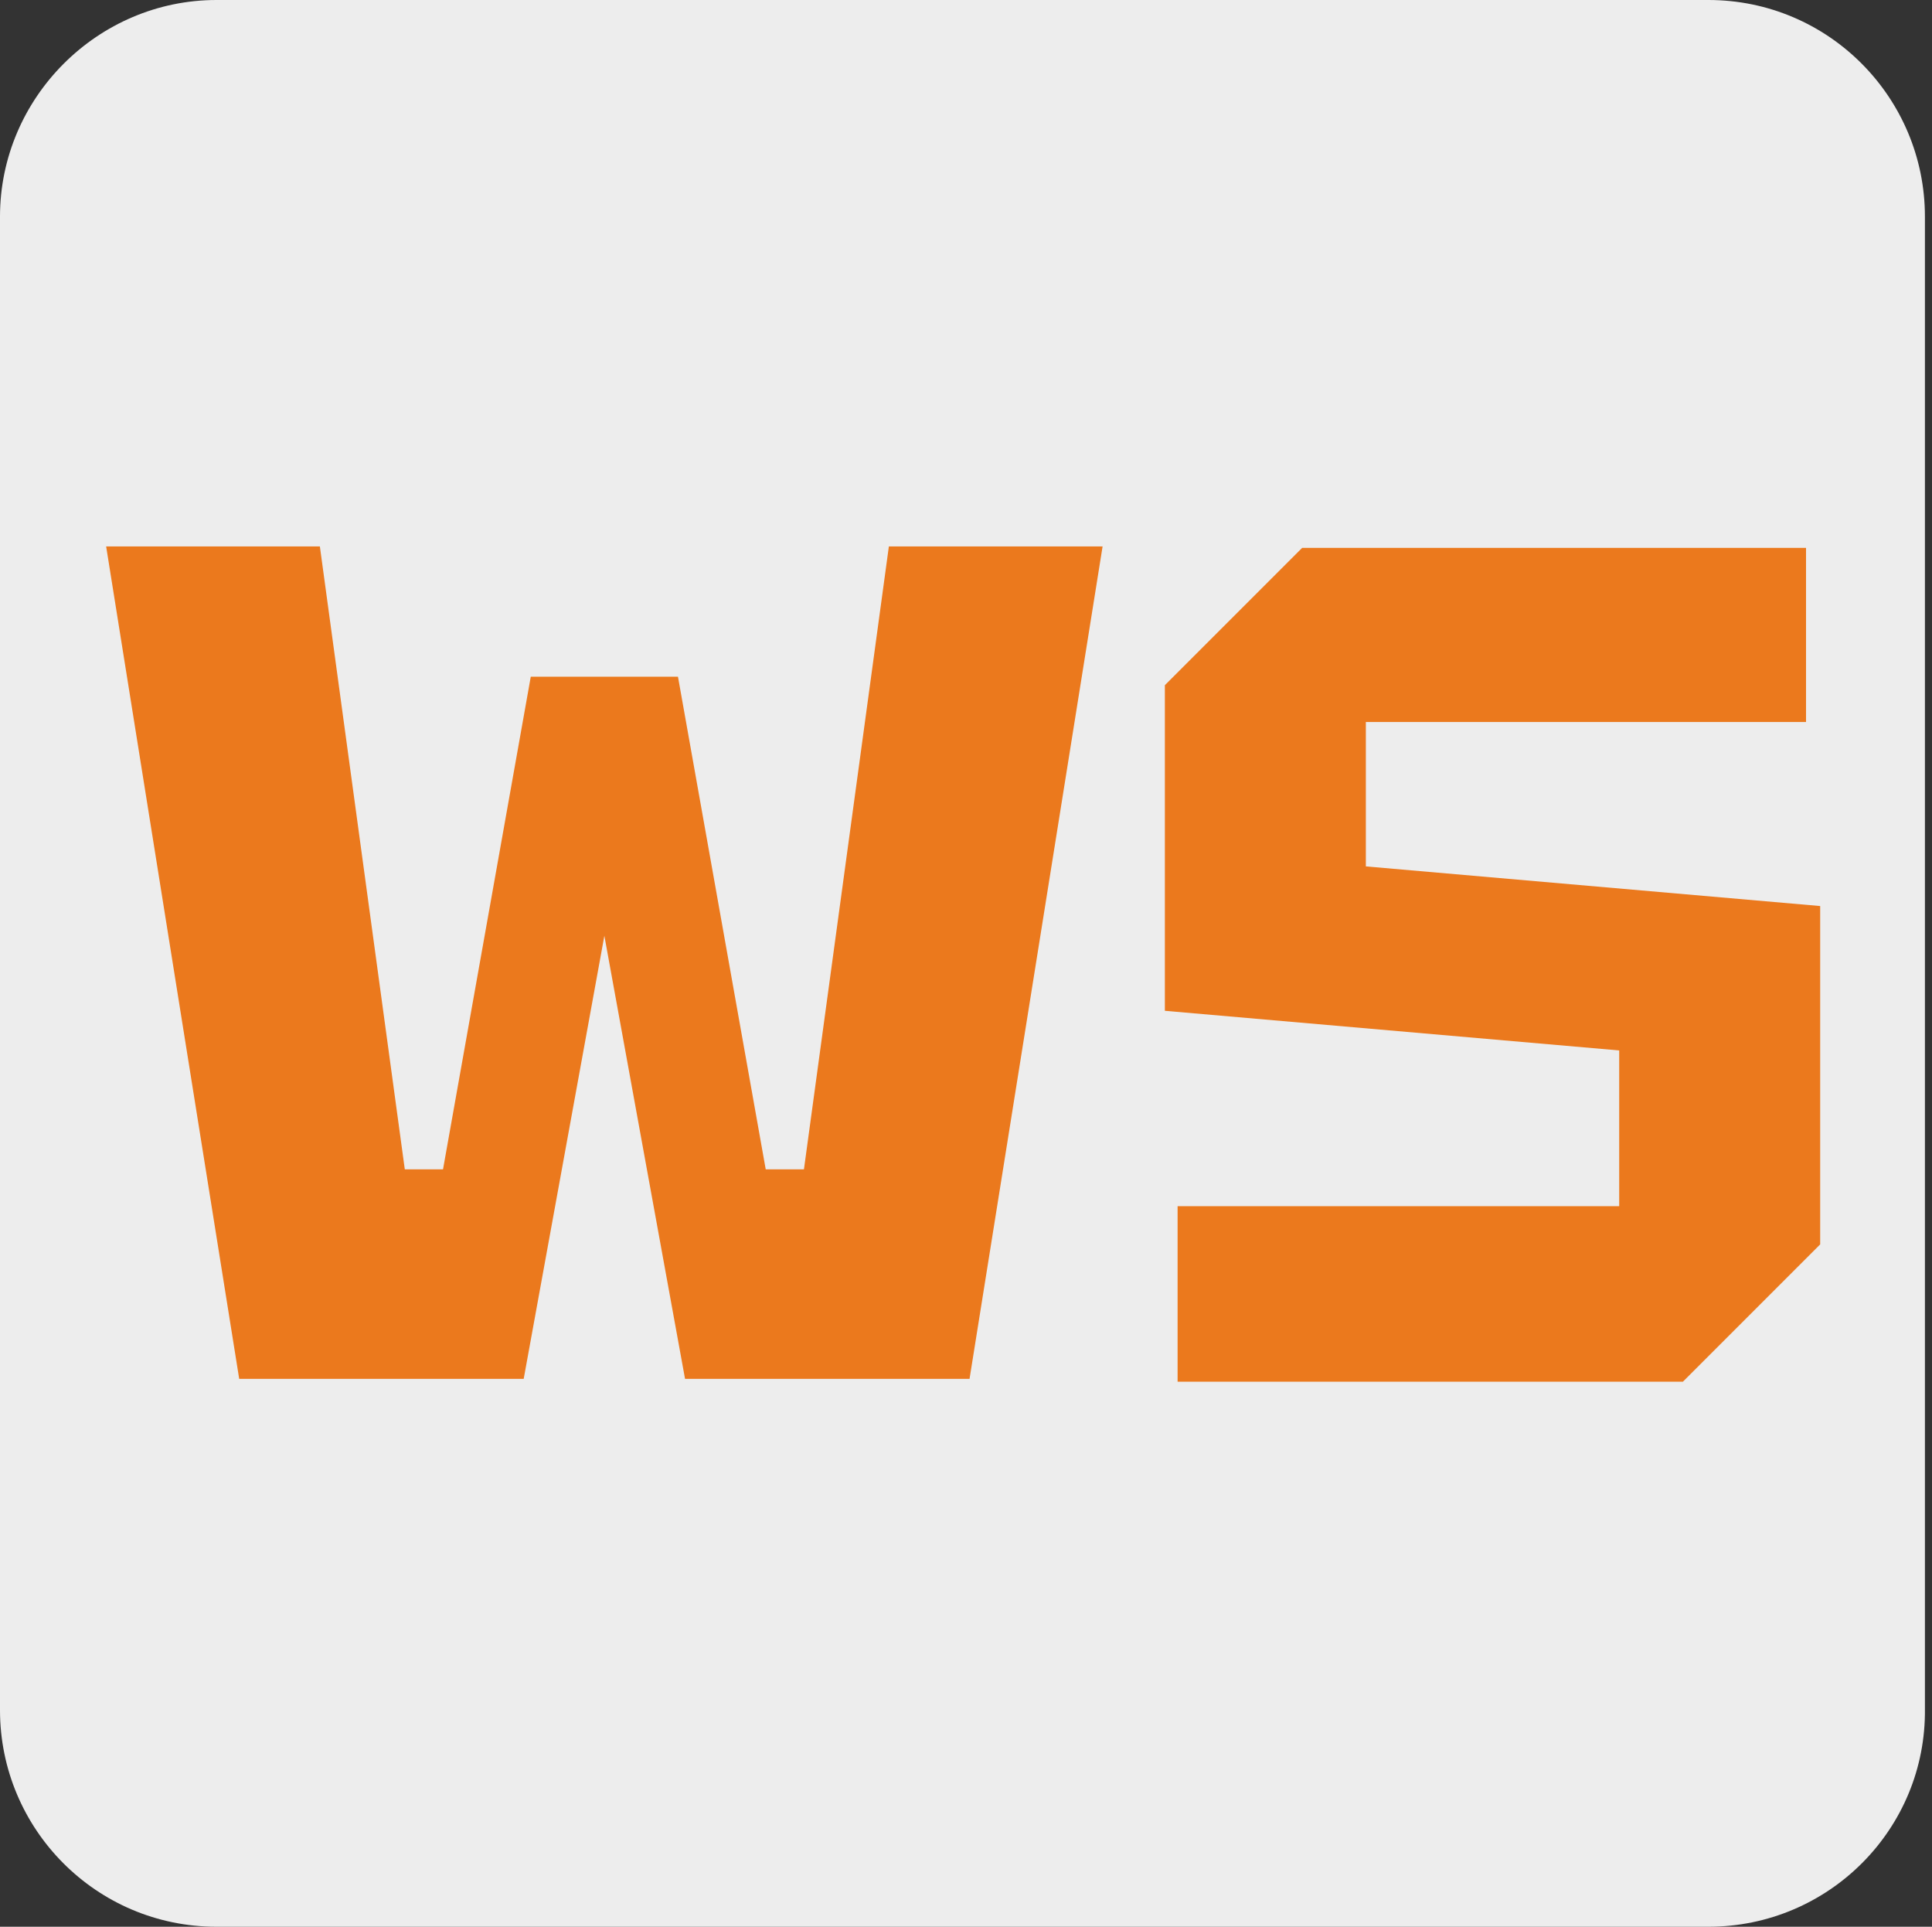 <?xml version="1.0" encoding="UTF-8"?> <svg xmlns="http://www.w3.org/2000/svg" xmlns:xlink="http://www.w3.org/1999/xlink" version="1.1" id="_Слой_2" x="0px" y="0px" viewBox="0 0 136.5 136.1" style="enable-background:new 0 0 136.5 136.1;" xml:space="preserve"><rect x="0" y="0" width="136.5" height="136.1" fill="#333333" stroke="none"/> <style type="text/css"> .st0{fill:#EDEDED;} .st1{fill:#EB791D;} </style> <path class="st0" d="M120.7,136.1H15.3c-8.5,0-15.3-6.9-15.3-15.3V15.3C0,6.9,6.9,0,15.3,0h105.4c8.5,0,15.3,6.9,15.3,15.3v105.4 C136.1,129.2,129.2,136.1,120.7,136.1z"></path> <g> <path class="st1" d="M16.9,97.4L7.5,38.6h15.1l6,44h2.7l6.2-34.8h10.4l6.2,34.8h2.7l6-44h15.1l-9.4,58.8H48.4l-5.7-31.3L37,97.4 C37,97.4,16.9,97.4,16.9,97.4z"></path> <path class="st1" d="M83.2,97.4V85.2h31.2v-11l-32.1-2.8v-23l9.7-9.7h35.6v12.3H96.5v10.2l32.1,2.8v23.9l-9.7,9.7H83.2z"></path> </g> </svg> 